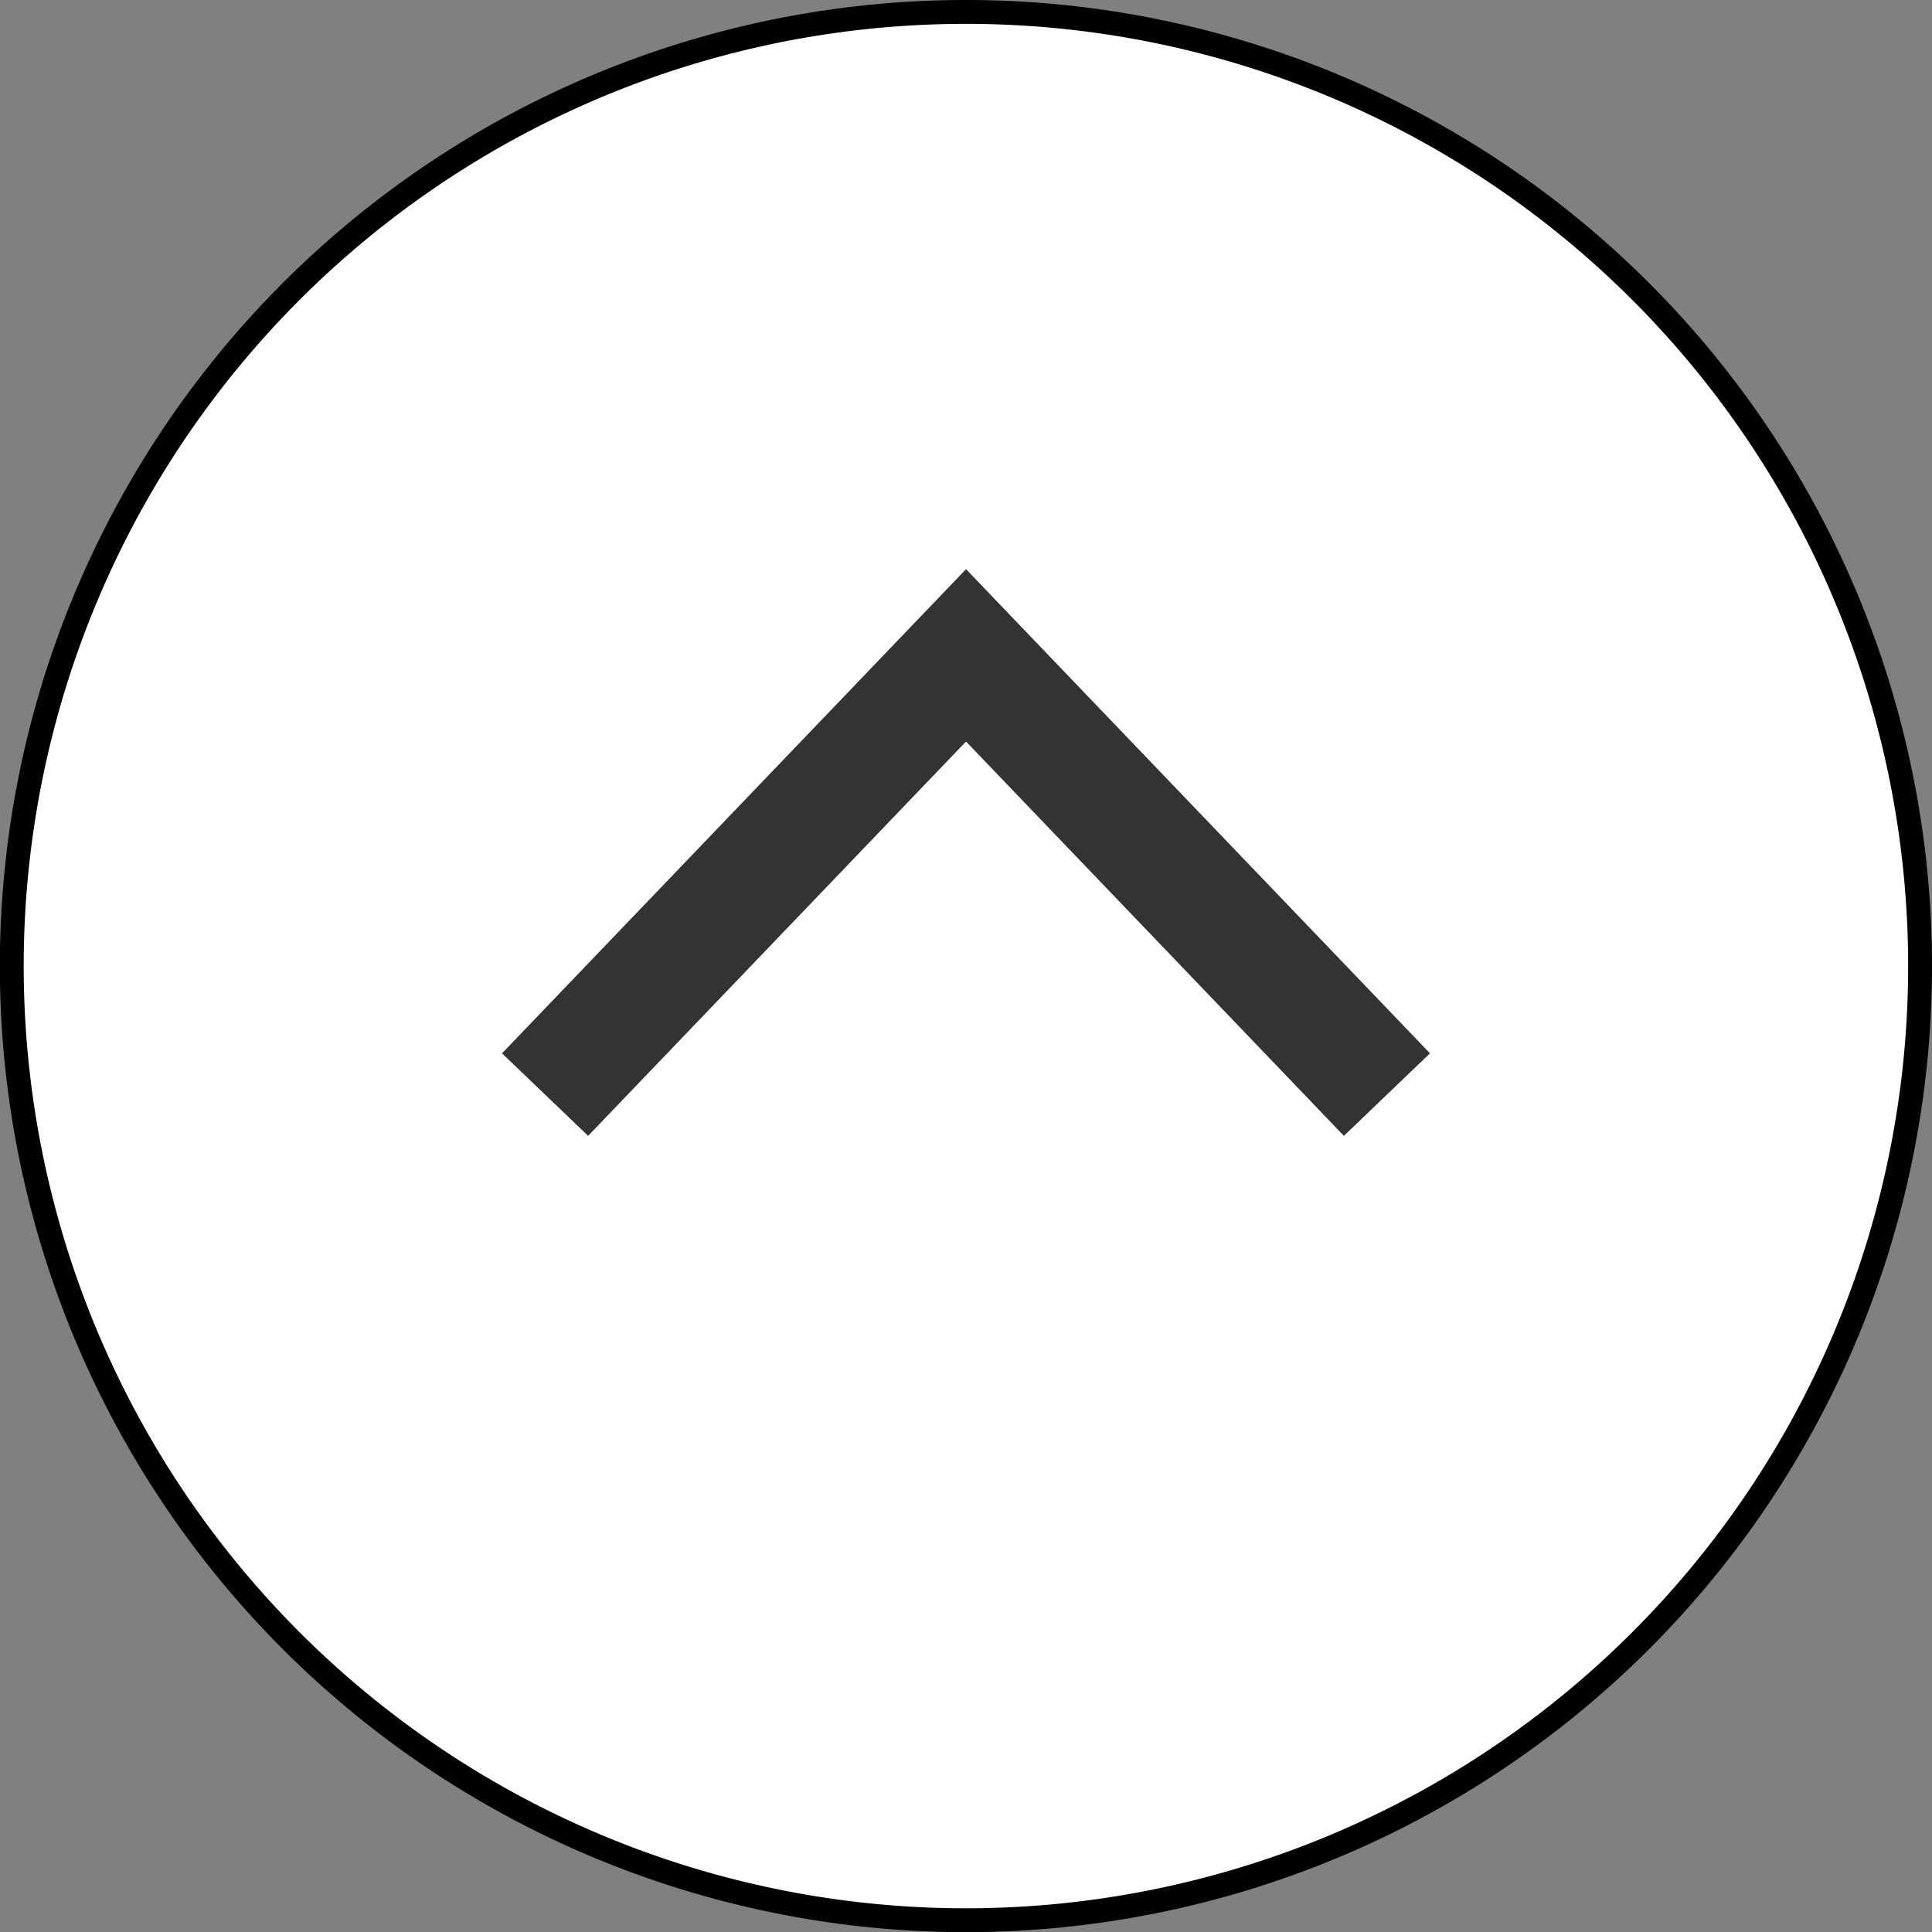 <svg xmlns="http://www.w3.org/2000/svg" width="80.994" height="80.993" viewBox="0 0 80.994 80.993">
  <rect x="0" y="0" width="80.994" height="80.993" fill="#808080" stroke="none"/>
  <g id="グループ_372" data-name="グループ 372" transform="translate(-1226.184 -8149.292)">
    <path id="パス_3740" data-name="パス 3740" d="M80.494,40.5a40,40,0,1,1-40-40,40,40,0,0,1,40,40" transform="translate(1226.184 8149.292)" fill="#fff" stroke="#000" stroke-width="1"/>
    <path id="パス_3742" data-name="パス 3742" d="M52.129,38.63,34.483,20.216,16.836,38.63" transform="translate(1232.199 8156.55)" fill="none" stroke="#333" stroke-miterlimit="10" stroke-width="5"/>
  </g>
</svg>
